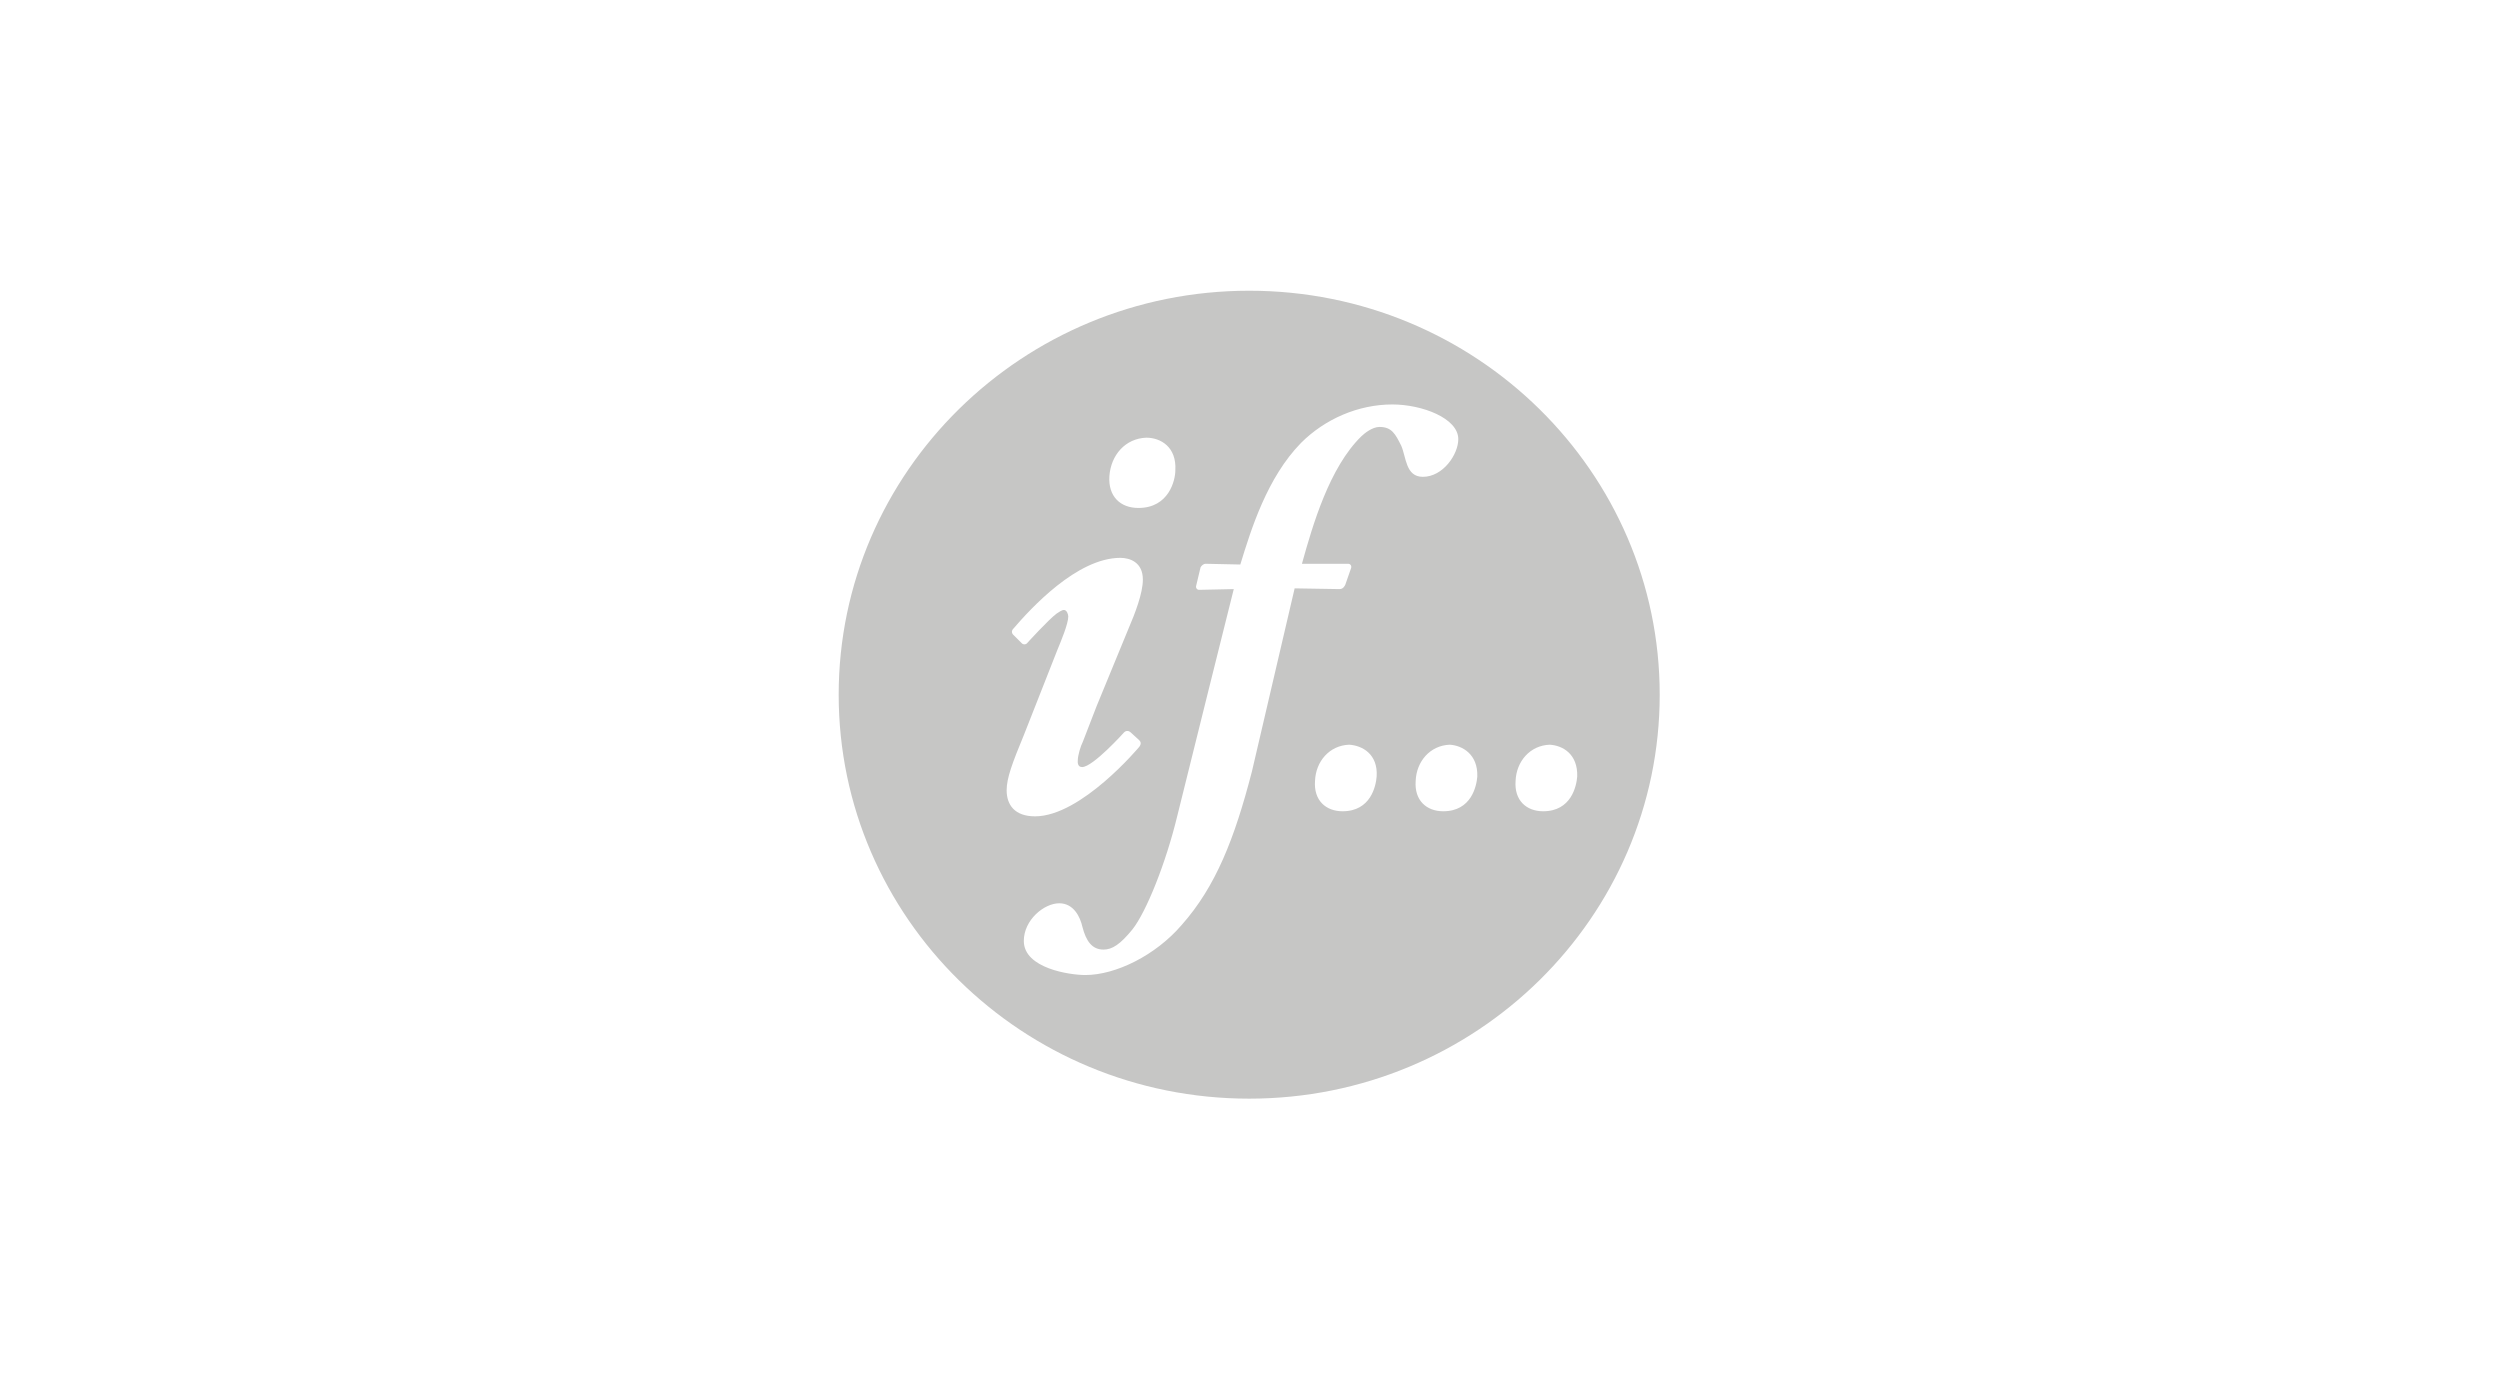 <?xml version="1.0" encoding="utf-8"?>
<!-- Generator: Adobe Illustrator 24.3.0, SVG Export Plug-In . SVG Version: 6.00 Build 0)  -->
<svg version="1.1" id="Lager_1" xmlns="http://www.w3.org/2000/svg" xmlns:xlink="http://www.w3.org/1999/xlink" x="0px" y="0px"
	 viewBox="0 0 202.43 113.07" style="enable-background:new 0 0 202.43 113.07;" xml:space="preserve">
<style type="text/css">
	.st0{fill:#C6C6C5;}
</style>
<path class="st0" d="M101.15,23.54c-18.35,0-33.24,14.66-33.24,32.71c0,18.06,14.89,32.71,33.24,32.71s33.24-14.66,33.24-32.71
	C134.39,38.2,119.5,23.54,101.15,23.54z M92.82,35.44c1.17,0,2.46,0.76,2.35,2.64c0,0.82-0.53,3.05-2.99,3.05
	c-1.47,0-2.46-0.94-2.35-2.58C89.95,36.85,91.12,35.5,92.82,35.44z M81.51,63.99c0-1,0.47-2.23,1.41-4.51l2.7-6.86
	c0.29-0.7,0.88-2.11,0.88-2.7c0-0.18-0.12-0.53-0.35-0.53c-0.18,0-0.41,0.18-0.59,0.29c-0.64,0.47-2.35,2.35-2.35,2.35
	c-0.12,0.18-0.35,0.18-0.47,0.06l-0.64-0.64c-0.23-0.18-0.18-0.41-0.06-0.53c1.41-1.64,5.16-5.75,8.68-5.75
	c0.76,0,1.82,0.35,1.82,1.76c0,1.11-0.64,2.76-1.17,3.99l-2.58,6.27l-1.11,2.87c-0.18,0.35-0.41,1.11-0.41,1.52
	c0,0.06-0.06,0.53,0.35,0.53c0.88,0,3.4-2.81,3.4-2.81c0.18-0.18,0.41-0.12,0.53,0l0.7,0.64c0.12,0.12,0.18,0.29,0,0.53
	c0,0-4.69,5.63-8.44,5.63C82.15,66.1,81.51,65.16,81.51,63.99z M108.71,65.69c-1.35,0-2.35-0.88-2.23-2.46
	c0.06-1.58,1.17-2.87,2.76-2.93c1.06,0.06,2.35,0.76,2.23,2.58C111.41,63.64,111,65.69,108.71,65.69z M113.46,36.09
	c-0.47-0.94-0.76-1.52-1.76-1.52c-0.59,0-1.23,0.53-1.47,0.76c-2.58,2.52-3.93,7.15-4.81,10.32h3.75c0.18,0,0.29,0.18,0.23,0.35
	l-0.47,1.35c-0.06,0.12-0.18,0.35-0.47,0.35l-3.63-0.06l-3.46,14.83c-1.41,5.45-2.93,9.32-5.69,12.43c-2.11,2.46-5.34,4.05-7.8,4.05
	c-1.23,0-4.98-0.53-4.98-2.76c0-1.7,1.64-3.05,2.87-3.05c1.17,0,1.7,1.11,1.88,1.93c0.29,1.11,0.76,1.82,1.7,1.82
	c0.7,0,1.35-0.41,2.35-1.64c1.11-1.41,2.7-5.34,3.63-9.2c0.76-3.11,4.57-18.35,4.57-18.35l-2.81,0.06c-0.18,0-0.29-0.18-0.23-0.35
	l0.35-1.47c0.06-0.12,0.23-0.29,0.41-0.29l2.81,0.06c0.88-2.87,2.17-7.04,4.92-9.85c1.93-1.93,4.63-3.11,7.39-3.11
	c2.4,0,5.34,1.11,5.34,2.81c0,1.23-1.23,3.05-2.87,3.05C113.81,38.61,113.87,37.02,113.46,36.09z M116.86,65.69
	c-1.35,0-2.35-0.88-2.23-2.46c0.06-1.58,1.17-2.87,2.76-2.93c1,0.06,2.29,0.76,2.23,2.58C119.56,63.64,119.15,65.69,116.86,65.69z
	 M124.95,65.69c-1.35,0-2.35-0.88-2.23-2.46c0.06-1.58,1.17-2.87,2.76-2.93c1.06,0.06,2.29,0.76,2.23,2.58
	C127.65,63.64,127.24,65.69,124.95,65.69z"/>
</svg>
